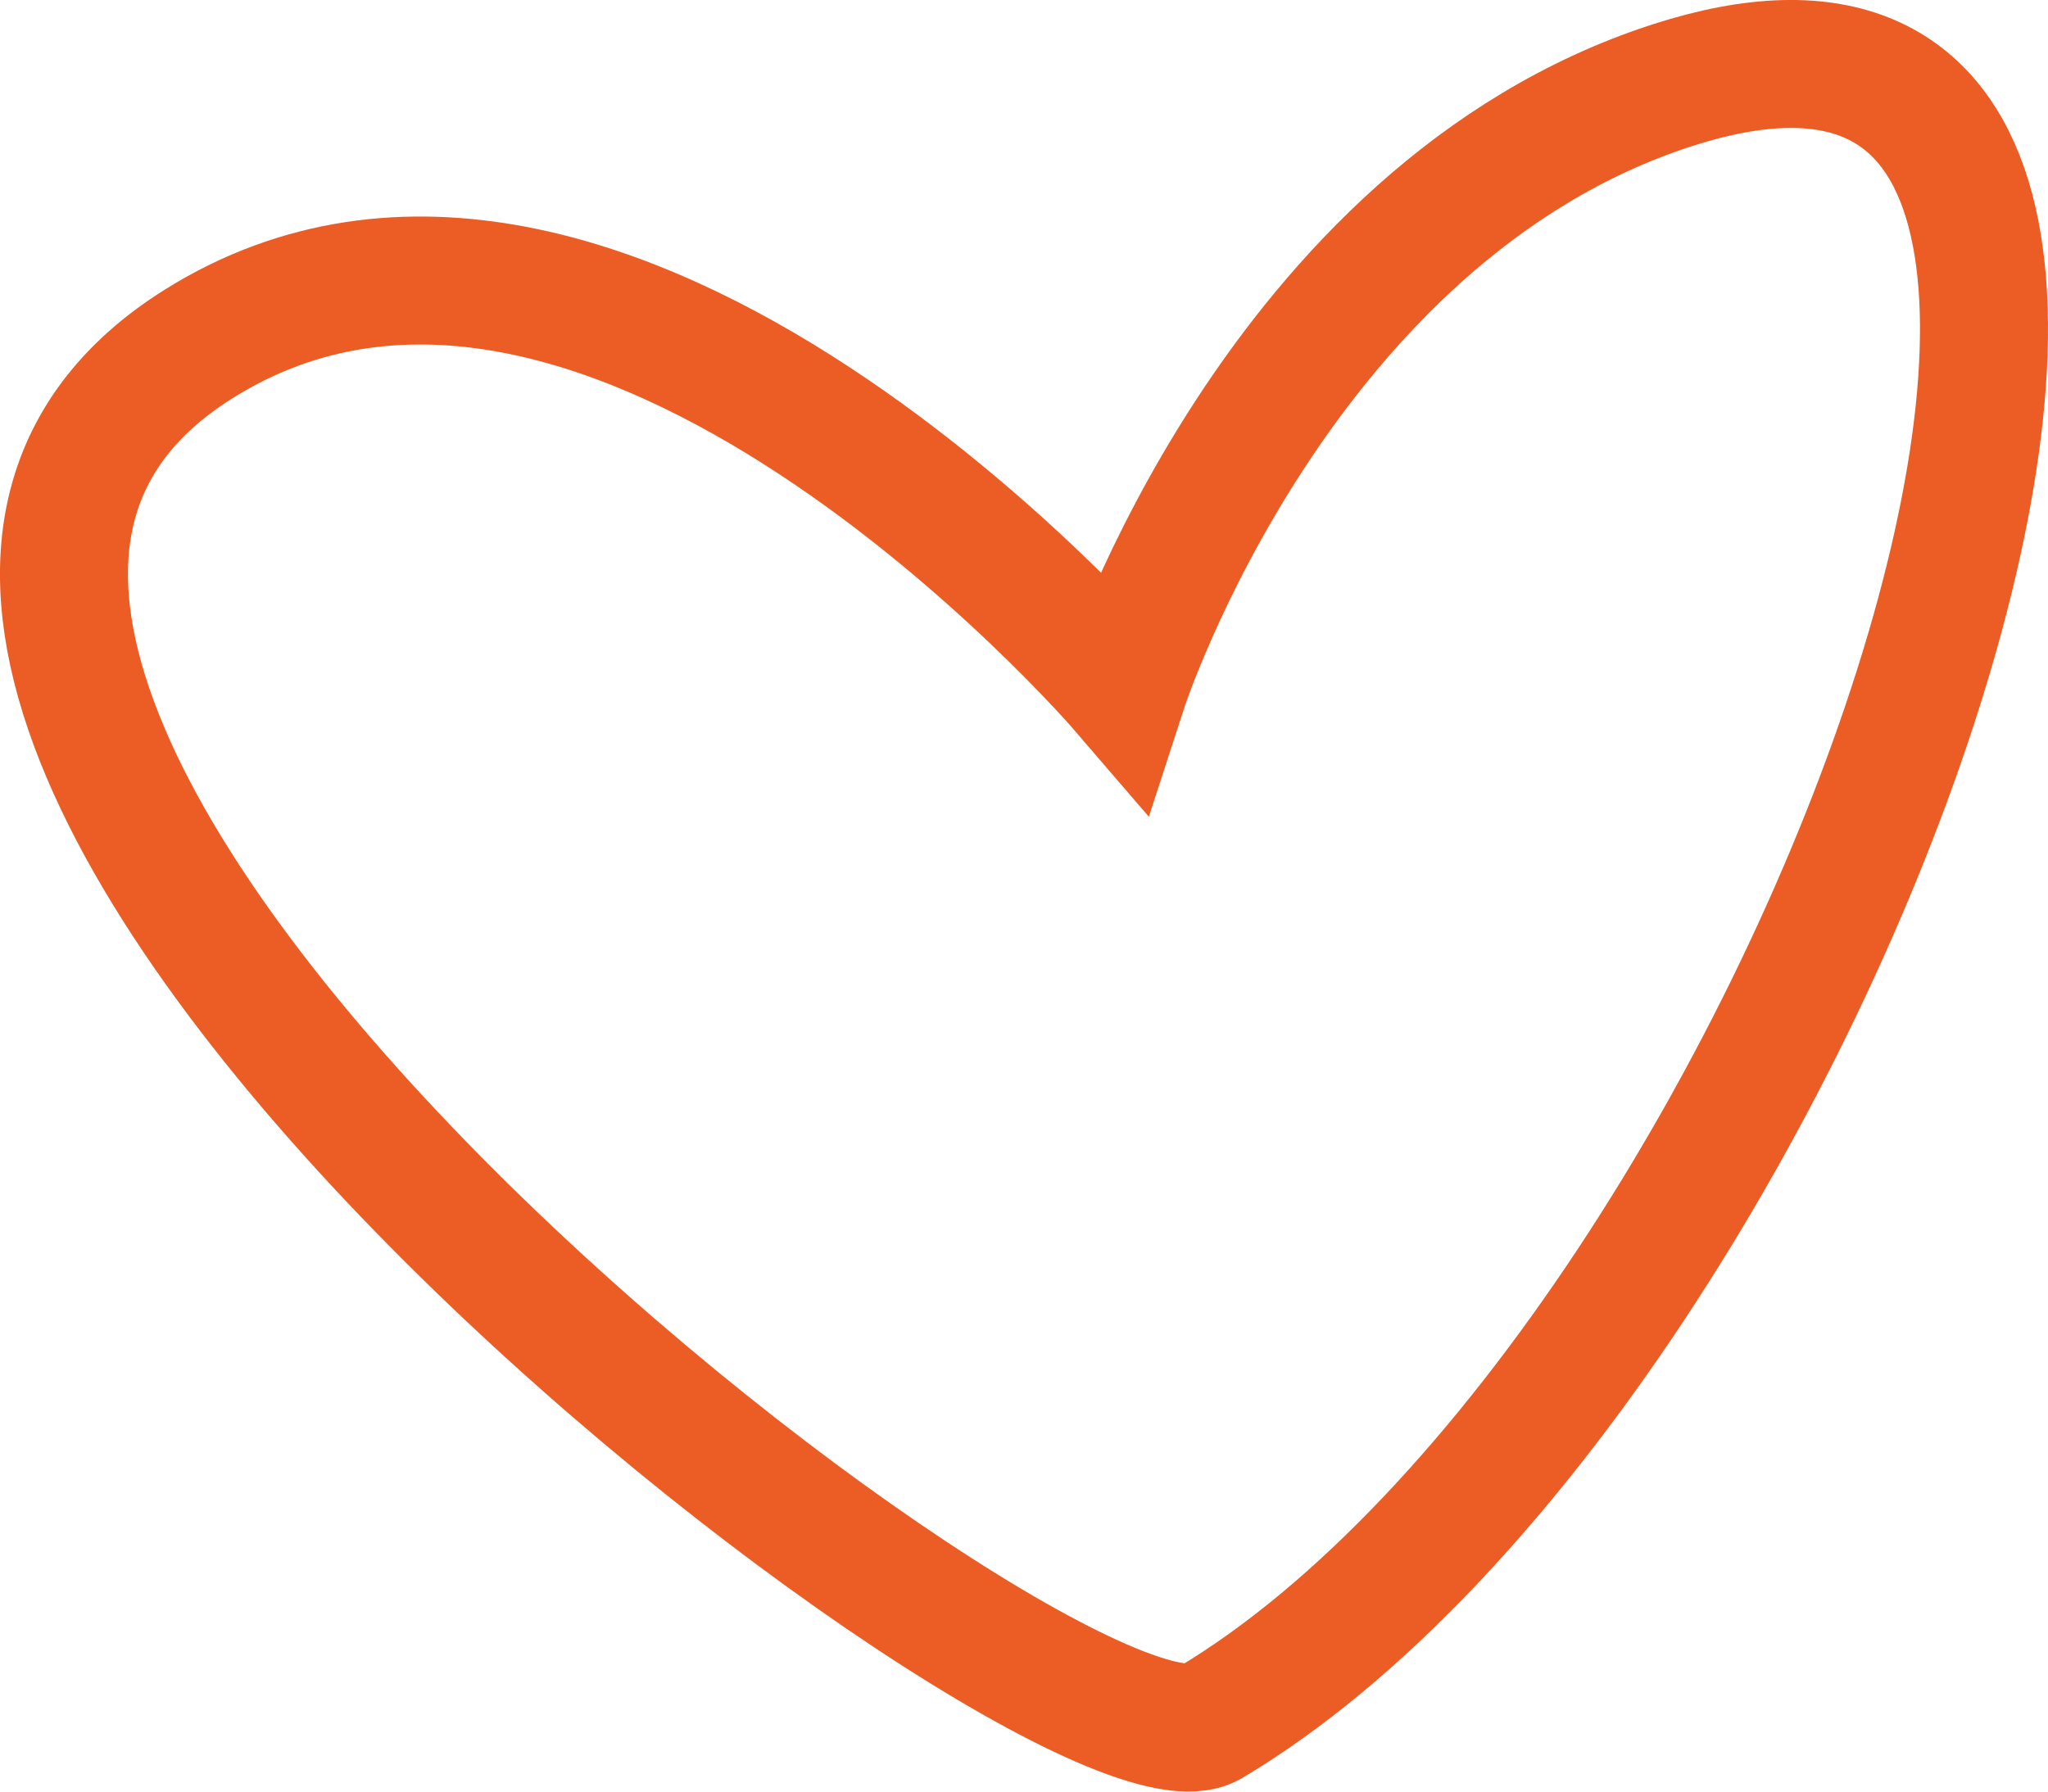 <svg xmlns="http://www.w3.org/2000/svg" width="32" height="28" viewBox="0 0 32 28" fill="none"><path d="M3.104 5.375C-5.875 11.004 16.646 28.272 18.904 26.925C28.338 21.299 36.587 -2.05 26.127 1.333C19.962 3.327 17.549 10.763 17.549 10.763C17.549 10.763 9.481 1.378 3.104 5.375Z" stroke="#EC5D25" stroke-width="2" stroke-linecap="round"></path></svg>